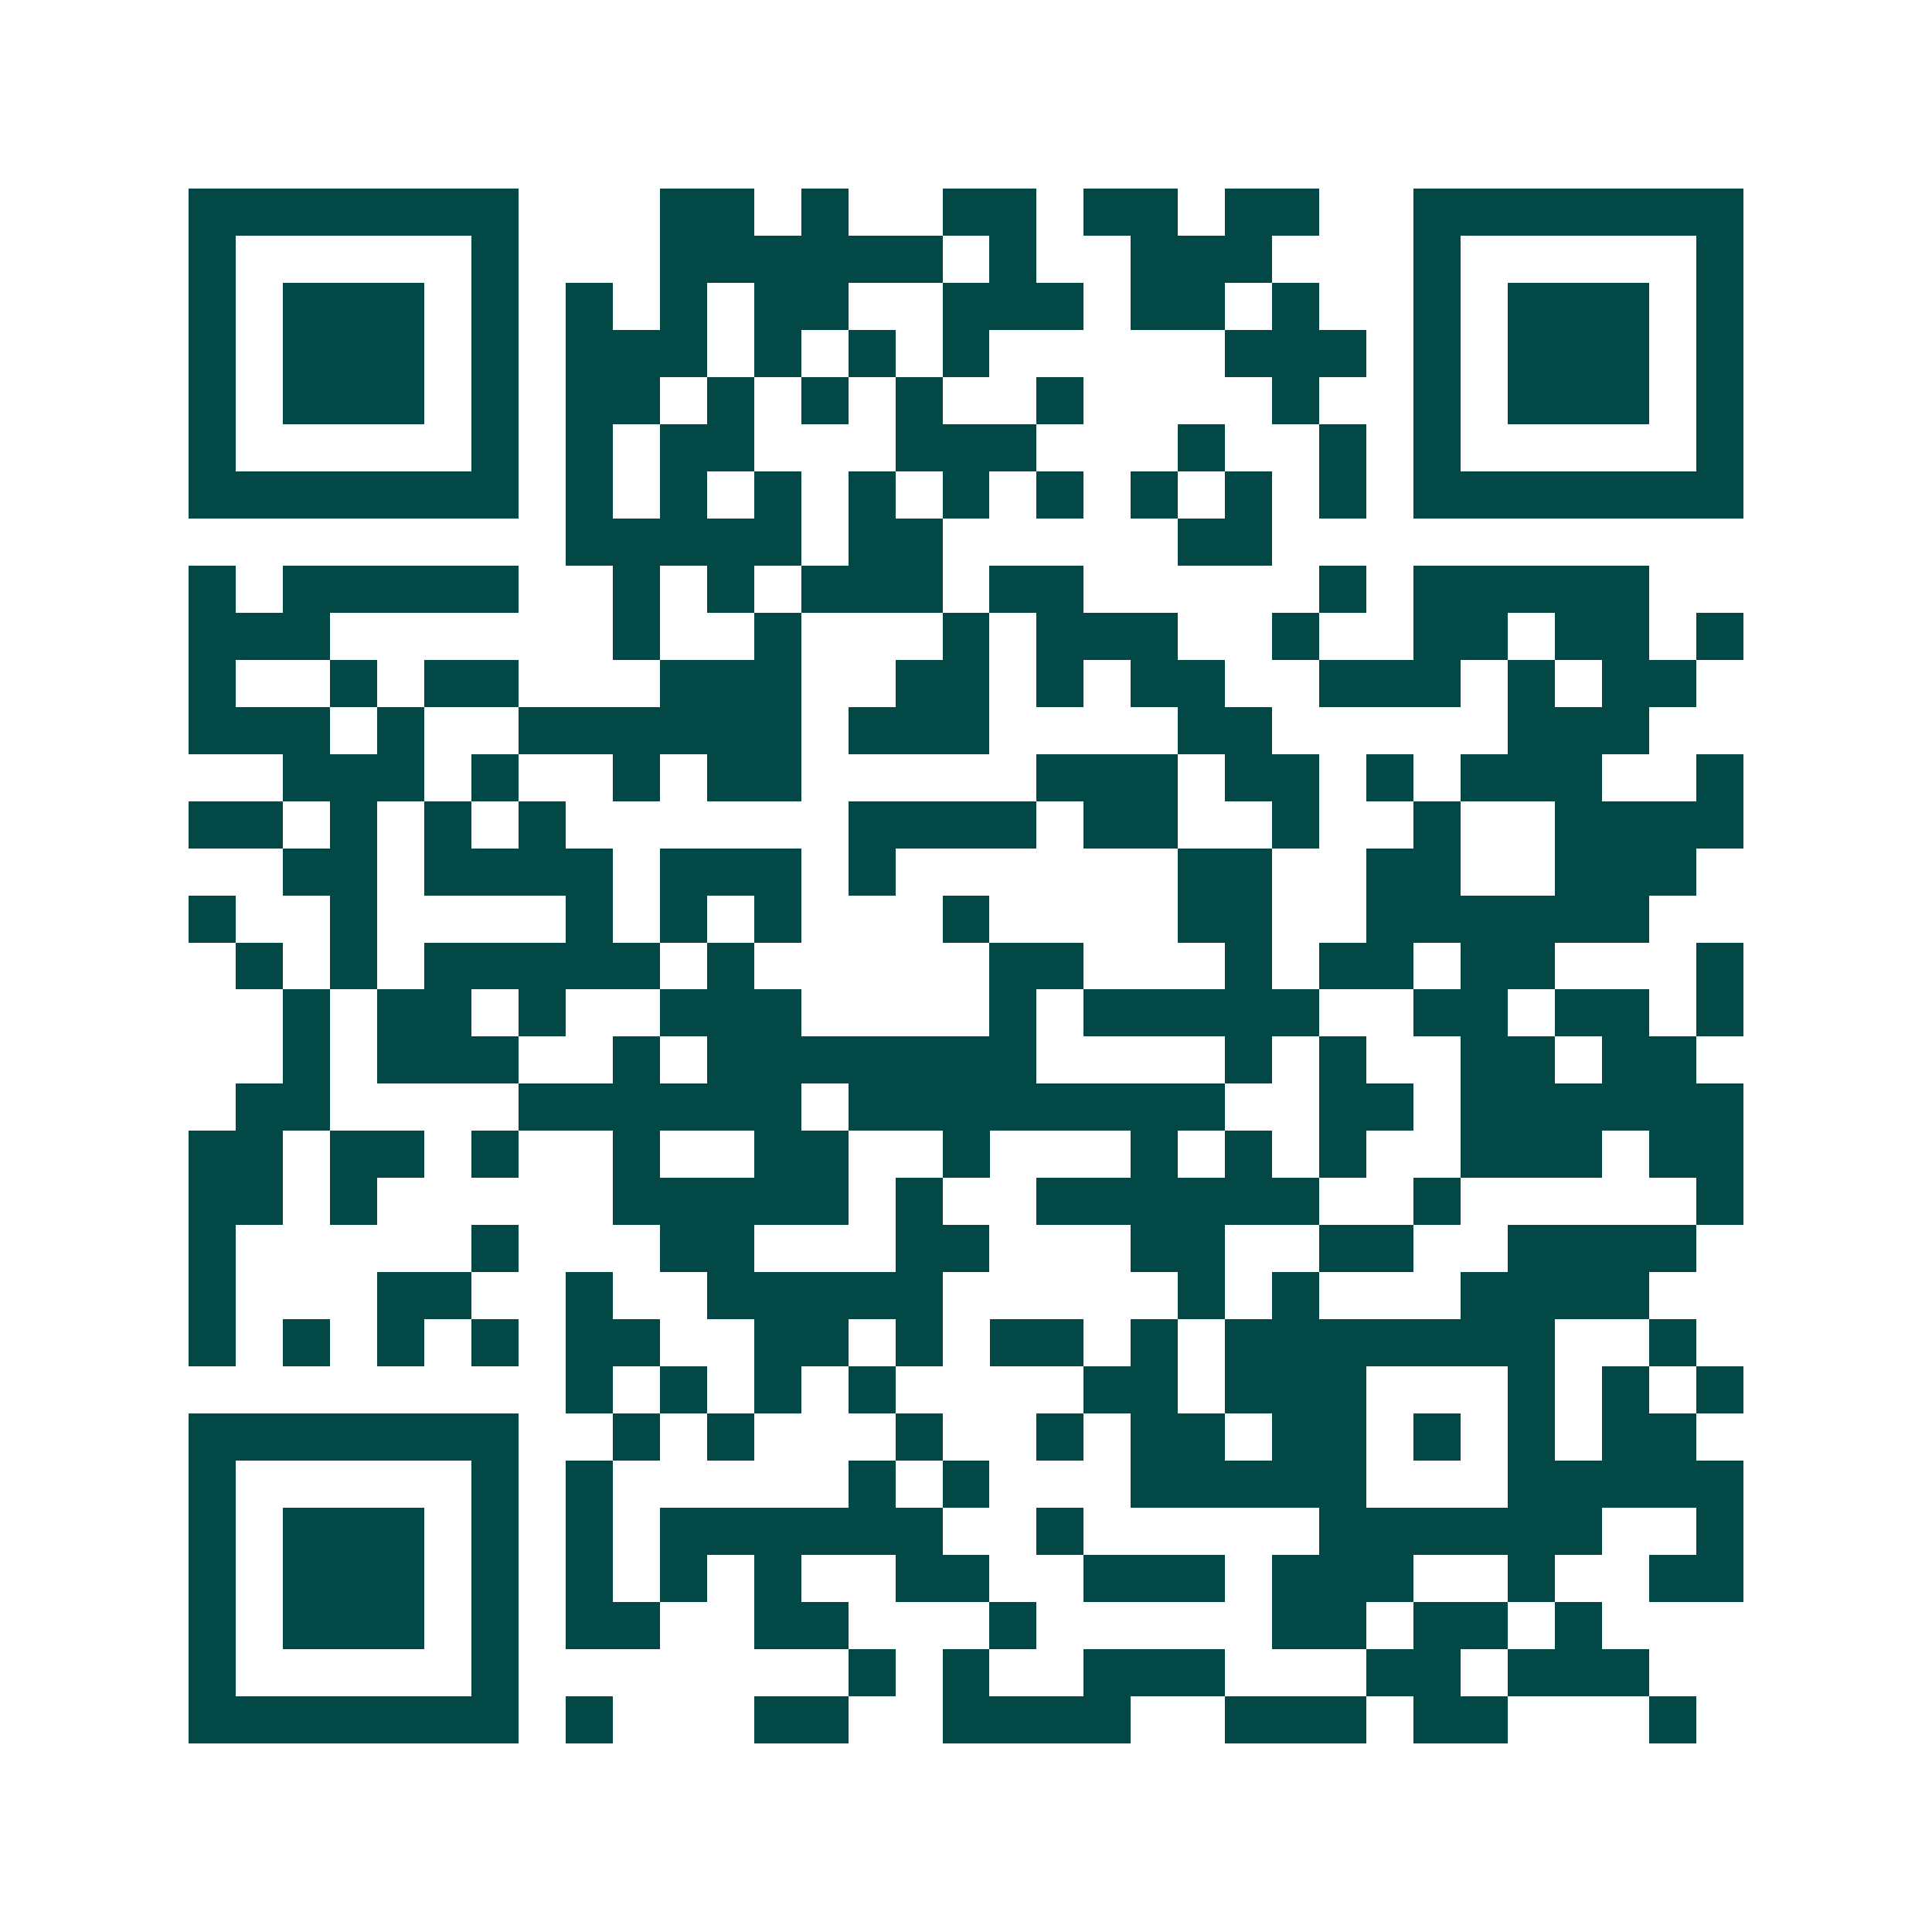 <svg xmlns="http://www.w3.org/2000/svg" width="200" height="200" viewBox="0 0 41 41" shape-rendering="crispEdges"><path fill="#ffffff" d="M0 0h41v41H0z"/><path stroke="#014847" d="M4 4.5h7m3 0h2m1 0h1m2 0h2m1 0h2m1 0h2m2 0h7M4 5.5h1m5 0h1m3 0h6m1 0h1m2 0h3m3 0h1m5 0h1M4 6.5h1m1 0h3m1 0h1m1 0h1m1 0h1m1 0h2m2 0h3m1 0h2m1 0h1m2 0h1m1 0h3m1 0h1M4 7.5h1m1 0h3m1 0h1m1 0h3m1 0h1m1 0h1m1 0h1m5 0h3m1 0h1m1 0h3m1 0h1M4 8.5h1m1 0h3m1 0h1m1 0h2m1 0h1m1 0h1m1 0h1m2 0h1m4 0h1m2 0h1m1 0h3m1 0h1M4 9.5h1m5 0h1m1 0h1m1 0h2m3 0h3m3 0h1m2 0h1m1 0h1m5 0h1M4 10.5h7m1 0h1m1 0h1m1 0h1m1 0h1m1 0h1m1 0h1m1 0h1m1 0h1m1 0h1m1 0h7M12 11.5h5m1 0h2m5 0h2M4 12.5h1m1 0h5m2 0h1m1 0h1m1 0h3m1 0h2m5 0h1m1 0h5M4 13.5h3m6 0h1m2 0h1m3 0h1m1 0h3m2 0h1m2 0h2m1 0h2m1 0h1M4 14.5h1m2 0h1m1 0h2m3 0h3m2 0h2m1 0h1m1 0h2m2 0h3m1 0h1m1 0h2M4 15.5h3m1 0h1m2 0h6m1 0h3m4 0h2m5 0h3M6 16.5h3m1 0h1m2 0h1m1 0h2m5 0h3m1 0h2m1 0h1m1 0h3m2 0h1M4 17.5h2m1 0h1m1 0h1m1 0h1m6 0h4m1 0h2m2 0h1m2 0h1m2 0h4M6 18.5h2m1 0h4m1 0h3m1 0h1m6 0h2m2 0h2m2 0h3M4 19.5h1m2 0h1m4 0h1m1 0h1m1 0h1m3 0h1m4 0h2m2 0h6M5 20.5h1m1 0h1m1 0h5m1 0h1m5 0h2m3 0h1m1 0h2m1 0h2m3 0h1M6 21.5h1m1 0h2m1 0h1m2 0h3m4 0h1m1 0h5m2 0h2m1 0h2m1 0h1M6 22.5h1m1 0h3m2 0h1m1 0h7m4 0h1m1 0h1m2 0h2m1 0h2M5 23.5h2m4 0h6m1 0h8m2 0h2m1 0h6M4 24.5h2m1 0h2m1 0h1m2 0h1m2 0h2m2 0h1m3 0h1m1 0h1m1 0h1m2 0h3m1 0h2M4 25.5h2m1 0h1m5 0h5m1 0h1m2 0h6m2 0h1m5 0h1M4 26.5h1m5 0h1m3 0h2m3 0h2m3 0h2m2 0h2m2 0h4M4 27.5h1m3 0h2m2 0h1m2 0h5m5 0h1m1 0h1m3 0h4M4 28.5h1m1 0h1m1 0h1m1 0h1m1 0h2m2 0h2m1 0h1m1 0h2m1 0h1m1 0h7m2 0h1M12 29.5h1m1 0h1m1 0h1m1 0h1m4 0h2m1 0h3m3 0h1m1 0h1m1 0h1M4 30.5h7m2 0h1m1 0h1m3 0h1m2 0h1m1 0h2m1 0h2m1 0h1m1 0h1m1 0h2M4 31.5h1m5 0h1m1 0h1m5 0h1m1 0h1m3 0h5m3 0h5M4 32.5h1m1 0h3m1 0h1m1 0h1m1 0h6m2 0h1m5 0h6m2 0h1M4 33.5h1m1 0h3m1 0h1m1 0h1m1 0h1m1 0h1m2 0h2m2 0h3m1 0h3m2 0h1m2 0h2M4 34.5h1m1 0h3m1 0h1m1 0h2m2 0h2m3 0h1m5 0h2m1 0h2m1 0h1M4 35.5h1m5 0h1m7 0h1m1 0h1m2 0h3m3 0h2m1 0h3M4 36.5h7m1 0h1m3 0h2m2 0h4m2 0h3m1 0h2m3 0h1"/></svg>

